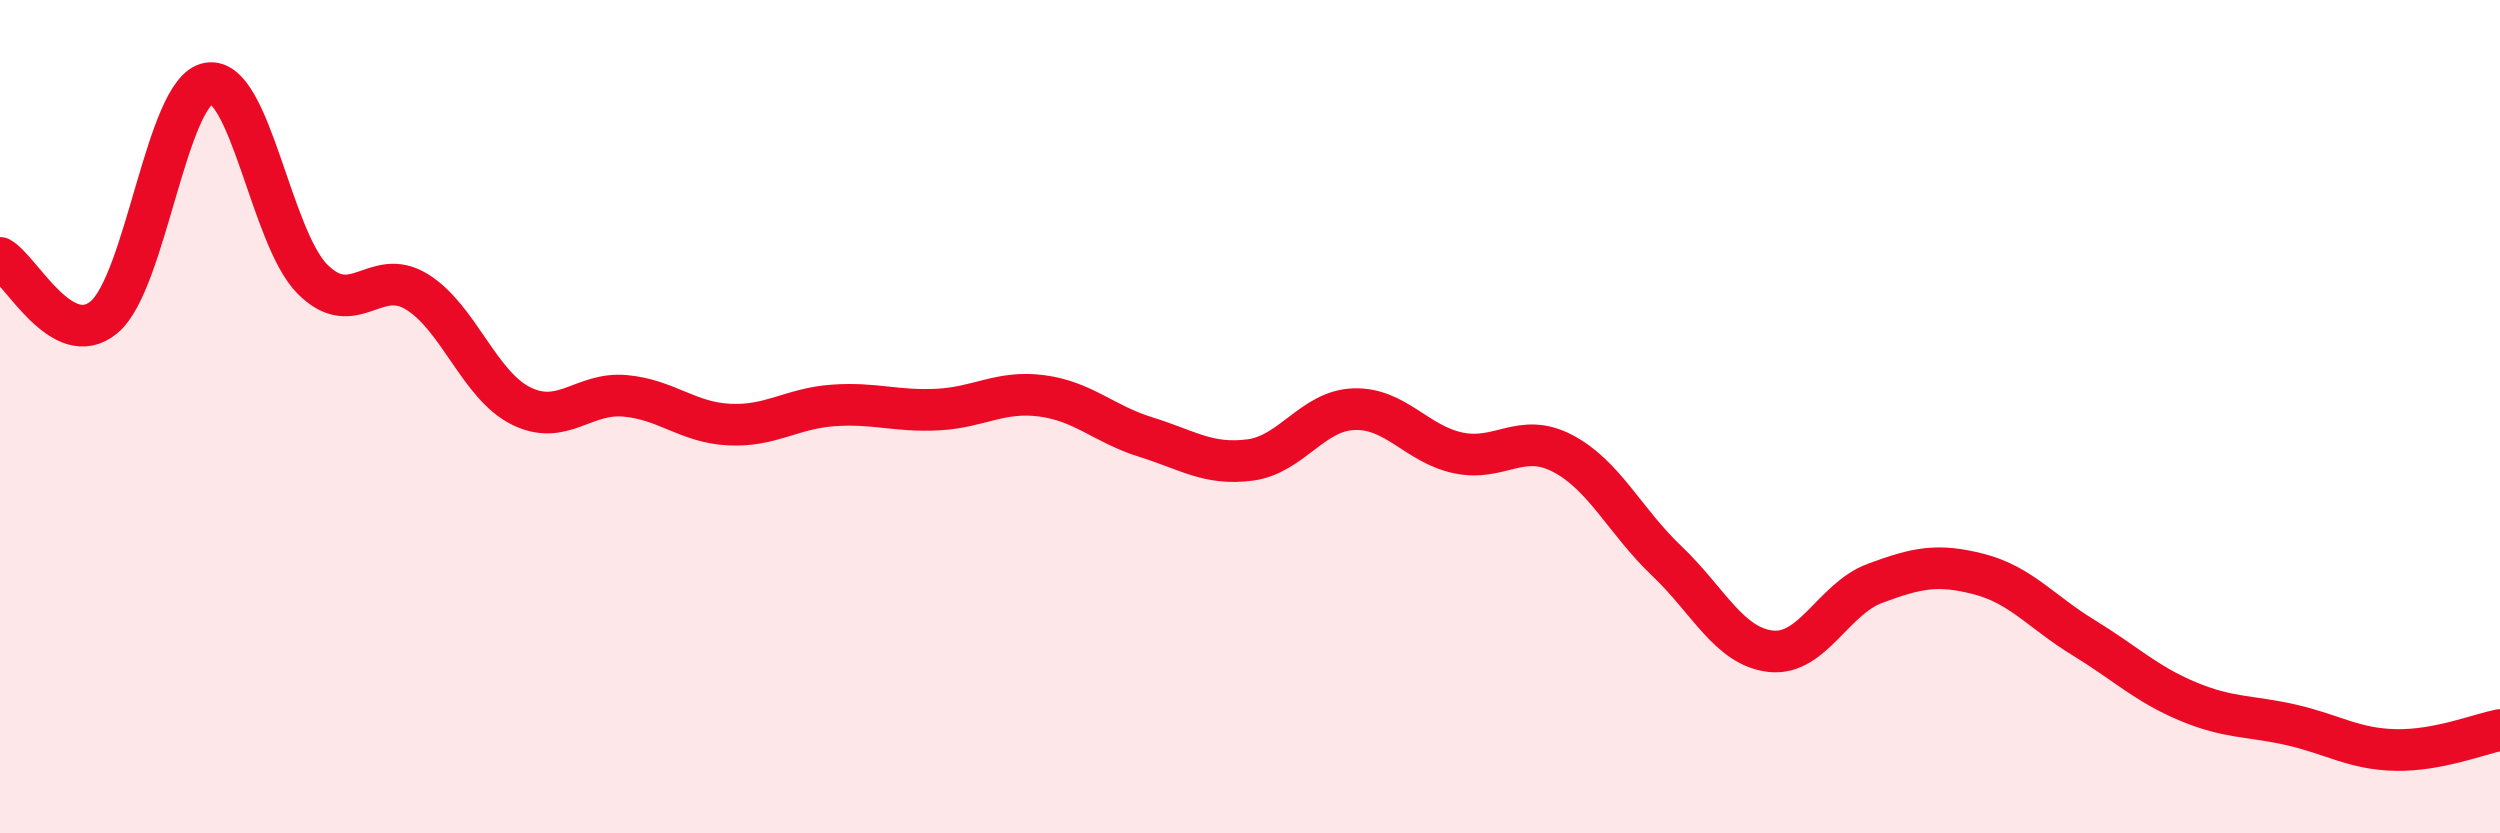 
    <svg width="60" height="20" viewBox="0 0 60 20" xmlns="http://www.w3.org/2000/svg">
      <path
        d="M 0,6.19 C 0.5,6.47 1.5,8.45 2.5,7.61 C 3.5,6.77 4,2.18 5,2 C 6,1.82 6.5,5.7 7.5,6.7 C 8.5,7.7 9,6.39 10,7 C 11,7.61 11.5,9.24 12.5,9.74 C 13.5,10.24 14,9.41 15,9.5 C 16,9.59 16.5,10.14 17.5,10.19 C 18.5,10.24 19,9.8 20,9.73 C 21,9.66 21.5,9.88 22.5,9.83 C 23.5,9.78 24,9.37 25,9.5 C 26,9.63 26.5,10.18 27.5,10.49 C 28.5,10.8 29,11.17 30,11.04 C 31,10.91 31.5,9.85 32.5,9.82 C 33.5,9.79 34,10.66 35,10.87 C 36,11.08 36.5,10.36 37.5,10.88 C 38.5,11.4 39,12.51 40,13.46 C 41,14.41 41.5,15.52 42.5,15.63 C 43.5,15.74 44,14.37 45,14 C 46,13.63 46.5,13.52 47.5,13.78 C 48.5,14.04 49,14.69 50,15.3 C 51,15.91 51.5,16.41 52.5,16.83 C 53.5,17.25 54,17.17 55,17.4 C 56,17.63 56.5,17.98 57.5,18 C 58.5,18.02 59.5,17.62 60,17.52L60 20L0 20Z"
        fill="#EB0A25"
        opacity="0.1"
        stroke-linecap="round"
        stroke-linejoin="round"
      />
      <path
        d="M 0,6.19 C 0.5,6.47 1.5,8.45 2.5,7.61 C 3.5,6.77 4,2.18 5,2 C 6,1.82 6.5,5.7 7.5,6.7 C 8.5,7.7 9,6.39 10,7 C 11,7.61 11.5,9.24 12.5,9.74 C 13.5,10.24 14,9.41 15,9.5 C 16,9.59 16.5,10.14 17.5,10.19 C 18.5,10.24 19,9.8 20,9.73 C 21,9.66 21.5,9.88 22.5,9.83 C 23.5,9.78 24,9.37 25,9.5 C 26,9.63 26.5,10.18 27.5,10.49 C 28.5,10.8 29,11.17 30,11.04 C 31,10.91 31.5,9.85 32.5,9.82 C 33.5,9.79 34,10.66 35,10.87 C 36,11.08 36.5,10.36 37.5,10.88 C 38.5,11.4 39,12.51 40,13.46 C 41,14.41 41.5,15.52 42.5,15.63 C 43.5,15.74 44,14.37 45,14 C 46,13.63 46.5,13.52 47.5,13.78 C 48.5,14.04 49,14.69 50,15.3 C 51,15.91 51.5,16.41 52.5,16.83 C 53.5,17.25 54,17.17 55,17.4 C 56,17.63 56.5,17.98 57.5,18 C 58.5,18.02 59.5,17.62 60,17.52"
        stroke="#EB0A25"
        stroke-width="1"
        fill="none"
        stroke-linecap="round"
        stroke-linejoin="round"
      />
    </svg>
  